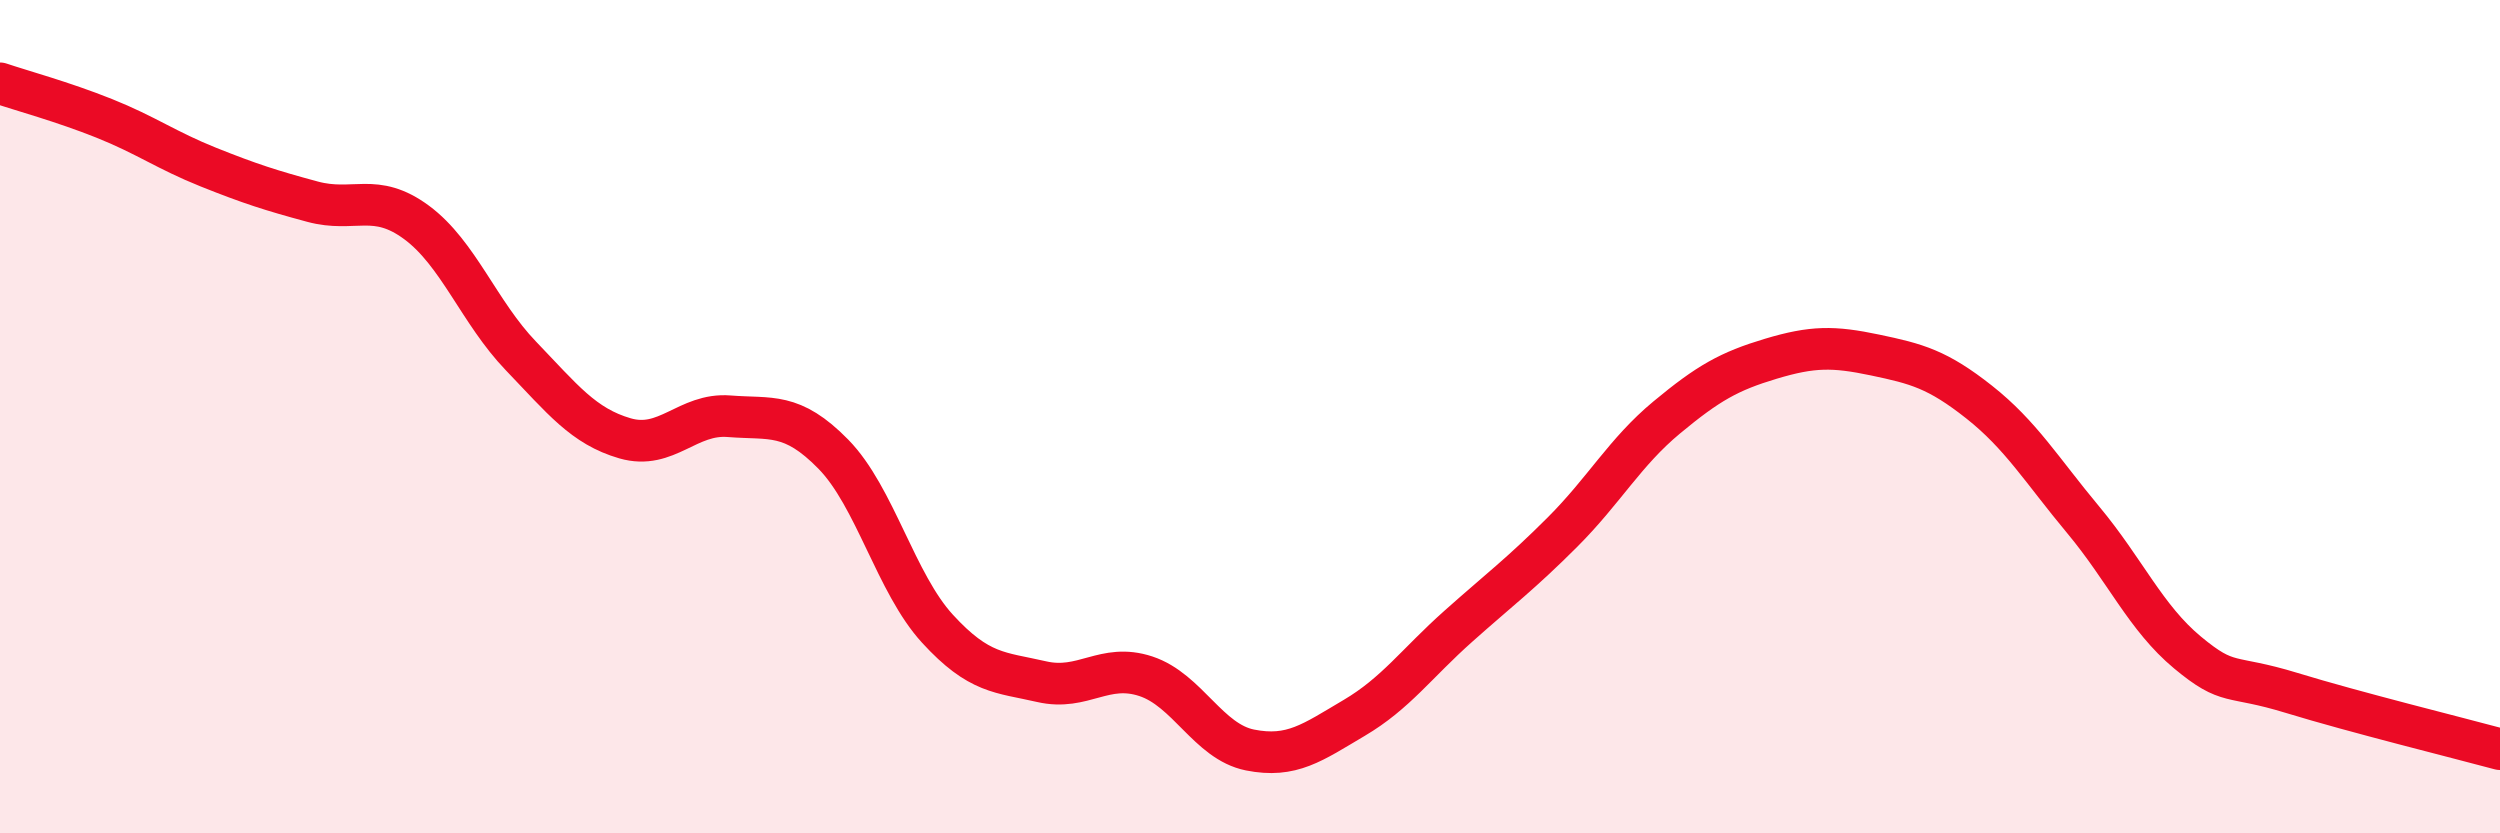 
    <svg width="60" height="20" viewBox="0 0 60 20" xmlns="http://www.w3.org/2000/svg">
      <path
        d="M 0,2 C 0.5,2.17 1.5,2.44 2.5,2.84 C 3.5,3.24 4,3.61 5,4.01 C 6,4.41 6.5,4.57 7.5,4.84 C 8.5,5.11 9,4.6 10,5.34 C 11,6.08 11.5,7.5 12.5,8.54 C 13.5,9.58 14,10.23 15,10.52 C 16,10.81 16.5,9.91 17.5,9.99 C 18.5,10.07 19,9.88 20,10.9 C 21,11.92 21.5,14 22.5,15.09 C 23.5,16.18 24,16.13 25,16.36 C 26,16.59 26.5,15.9 27.5,16.23 C 28.5,16.56 29,17.8 30,18 C 31,18.2 31.5,17.82 32.5,17.23 C 33.5,16.64 34,15.92 35,15.03 C 36,14.14 36.5,13.77 37.5,12.77 C 38.5,11.77 39,10.85 40,10.02 C 41,9.19 41.5,8.91 42.5,8.61 C 43.5,8.31 44,8.31 45,8.52 C 46,8.73 46.5,8.86 47.5,9.65 C 48.5,10.44 49,11.28 50,12.48 C 51,13.68 51.5,14.83 52.5,15.66 C 53.5,16.49 53.5,16.17 55,16.63 C 56.5,17.09 59,17.71 60,17.98L60 20L0 20Z"
        fill="#EB0A25"
        opacity="0.1"
        stroke-linecap="round"
        stroke-linejoin="round"
      />
      <path
        d="M 0,2 C 0.5,2.17 1.5,2.44 2.5,2.84 C 3.5,3.24 4,3.61 5,4.01 C 6,4.41 6.5,4.57 7.5,4.84 C 8.5,5.11 9,4.6 10,5.34 C 11,6.08 11.5,7.5 12.5,8.54 C 13.5,9.58 14,10.23 15,10.52 C 16,10.81 16.5,9.91 17.5,9.99 C 18.5,10.07 19,9.88 20,10.9 C 21,11.92 21.5,14 22.5,15.09 C 23.5,16.18 24,16.13 25,16.36 C 26,16.59 26.5,15.9 27.5,16.23 C 28.5,16.56 29,17.8 30,18 C 31,18.2 31.5,17.82 32.5,17.23 C 33.5,16.64 34,15.92 35,15.03 C 36,14.14 36.5,13.77 37.5,12.77 C 38.5,11.77 39,10.85 40,10.02 C 41,9.19 41.5,8.91 42.5,8.61 C 43.5,8.31 44,8.31 45,8.52 C 46,8.73 46.5,8.86 47.5,9.65 C 48.5,10.44 49,11.28 50,12.48 C 51,13.68 51.5,14.83 52.5,15.66 C 53.5,16.49 53.5,16.17 55,16.63 C 56.5,17.09 59,17.71 60,17.98"
        stroke="#EB0A25"
        stroke-width="1"
        fill="none"
        stroke-linecap="round"
        stroke-linejoin="round"
      />
    </svg>
  
